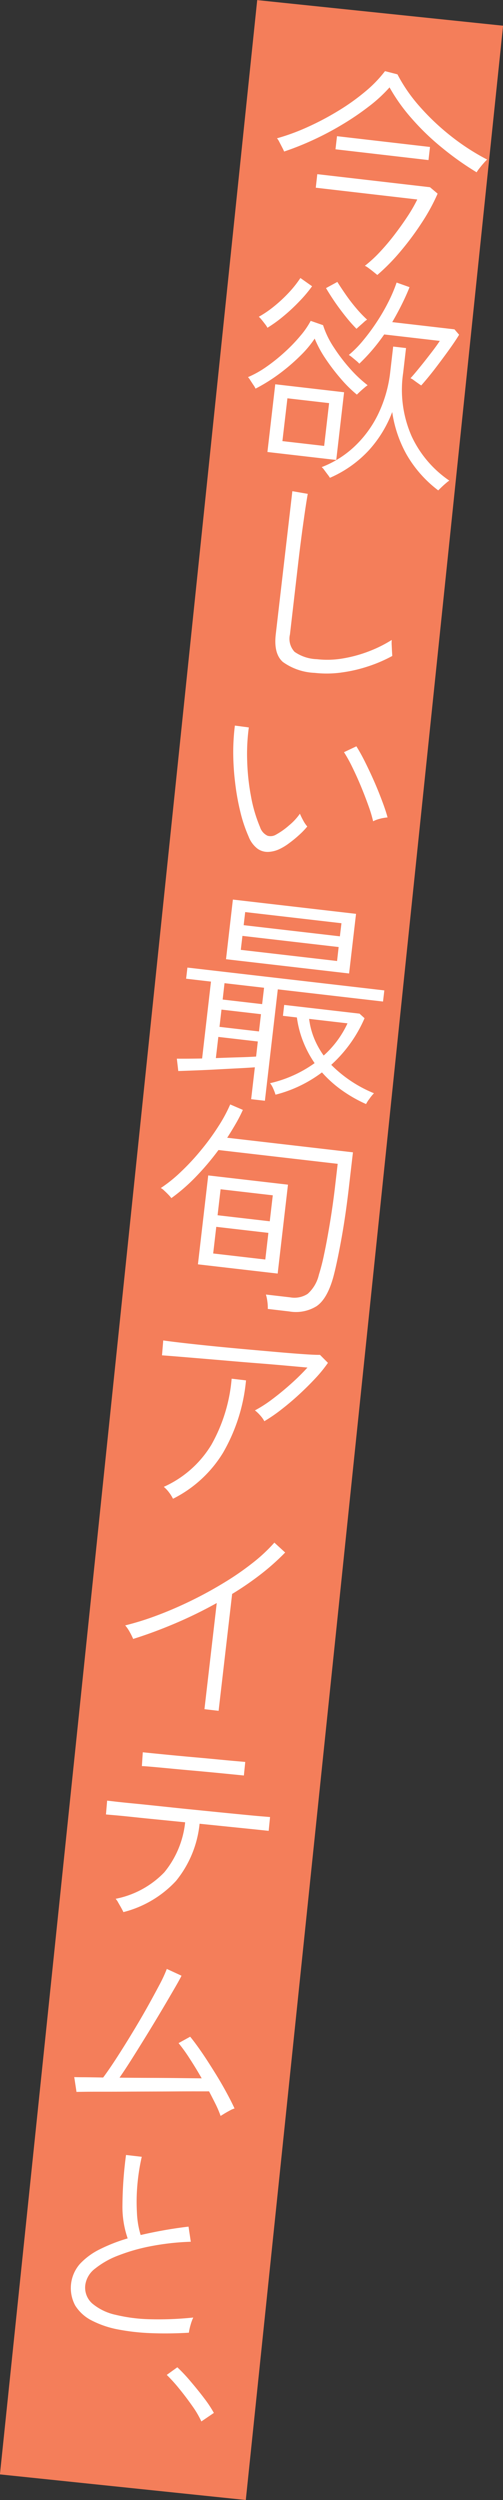 <svg id="mv_catch1.svg" xmlns="http://www.w3.org/2000/svg" width="73.24" height="363.812" viewBox="0 0 73.24 363.812">
  <rect x="0" y="0" width="73.24" height="363.812" fill="#333333" stroke="none"/>
  <defs>
    <style>
      .cls-1 {
        fill: #f47e5a;
      }

      .cls-1, .cls-2 {
        fill-rule: evenodd;
      }

      .cls-2 {
        fill: #fff;
      }
    </style>
  </defs>
  <path id="長方形_901" data-name="長方形 901" class="cls-1" d="M4936.83,22.109l35.8,3.726-37.46,360.057-35.8-3.726Z" transform="translate(-4899.38 -22.094)"/>
  <path id="今欲しい最旬アイテムと_" data-name="今欲しい最旬アイテムと、" class="cls-2" d="M4944.92,42.486a43.226,43.226,0,0,0,4.23-2.231,39.263,39.263,0,0,0,3.88-2.627,21.2,21.2,0,0,0,3.07-2.818,26.2,26.2,0,0,0,3.26,4.565,35.784,35.784,0,0,0,4.42,4.249,43.147,43.147,0,0,0,5,3.543,4.75,4.75,0,0,1,.38-0.551c0.21-.267.42-0.531,0.66-0.794a5.212,5.212,0,0,1,.49-0.507,33.215,33.215,0,0,1-5.29-3.431,34.6,34.6,0,0,1-4.57-4.331,23.123,23.123,0,0,1-3.2-4.639l-1.81-.468a18.25,18.25,0,0,1-2.89,2.983,31.425,31.425,0,0,1-3.97,2.826,40.31,40.31,0,0,1-4.46,2.35,30.983,30.983,0,0,1-4.41,1.616,2.147,2.147,0,0,1,.33.505q0.21,0.4.42,0.806c0.14,0.274.24,0.478,0.29,0.613A41.377,41.377,0,0,0,4944.92,42.486Zm12.8,16.156a41.8,41.8,0,0,0,3.09-4.168,28.332,28.332,0,0,0,2.29-4.2l-1.11-.935-16.41-1.9-0.22,1.971,14.78,1.712a22.341,22.341,0,0,1-1.39,2.416q-0.885,1.348-1.95,2.738a32.538,32.538,0,0,1-2.18,2.566,18.645,18.645,0,0,1-2.11,1.93,3.085,3.085,0,0,1,.57.356c0.24,0.178.48,0.361,0.71,0.549s0.41,0.332.53,0.432A29.878,29.878,0,0,0,4957.72,58.643Zm4.05-13.254,0.22-1.907-13.54-1.569-0.22,1.907Zm-13.43,43.64,1.14-9.854-10.02-1.16-1.14,9.854Zm4.79-1.458a17.519,17.519,0,0,0,3.36-5.522,17.893,17.893,0,0,0,2.07,6.152,17.447,17.447,0,0,0,4.63,5.255c0.1-.1.25-0.25,0.47-0.461s0.44-.411.67-0.6a4.075,4.075,0,0,1,.47-0.364,15.948,15.948,0,0,1-5.46-6.4,16.774,16.774,0,0,1-1.26-9.263l0.42-3.624-1.87-.217-0.42,3.624a19,19,0,0,1-1.73,6.13,16.078,16.078,0,0,1-3.45,4.755,14.593,14.593,0,0,1-4.81,3.034,2.032,2.032,0,0,1,.37.413c0.17,0.223.33,0.447,0.5,0.67a4.467,4.467,0,0,1,.33.473A16.856,16.856,0,0,0,4953.13,87.571Zm9.51-11.72c0.69-.9,1.36-1.8,2.02-2.713s1.18-1.689,1.57-2.33l-0.68-.788-9.06-1.049c0.48-.825.94-1.668,1.37-2.531s0.82-1.715,1.15-2.557l-1.88-.67a21.918,21.918,0,0,1-1.2,2.825,28.718,28.718,0,0,1-1.71,2.943,29.39,29.39,0,0,1-1.99,2.685,15.16,15.16,0,0,1-2.06,2.081,4.04,4.04,0,0,1,.48.345l0.63,0.524a4.3,4.3,0,0,1,.42.4,27.269,27.269,0,0,0,3.62-4.252l8.1,0.939c-0.29.439-.68,0.989-1.19,1.65s-1.03,1.335-1.59,2.023-1.04,1.275-1.49,1.76a1.874,1.874,0,0,1,.47.28c0.21,0.153.42,0.306,0.64,0.461s0.37,0.257.45,0.309C4961.3,77.527,4961.94,76.748,4962.64,75.851Zm-22.61.651a28.5,28.5,0,0,0,3.05-2.61,15.41,15.41,0,0,0,2.12-2.526,16.334,16.334,0,0,0,1.53,2.852,30,30,0,0,0,2.24,2.949,18.814,18.814,0,0,0,2.37,2.352l0.45-.431c0.21-.191.42-0.381,0.65-0.57a4.135,4.135,0,0,1,.47-0.363,18.572,18.572,0,0,1-2.54-2.388,25.268,25.268,0,0,1-2.4-3.146,12.842,12.842,0,0,1-1.55-3.207l-1.8-.627a12.049,12.049,0,0,1-1.49,2.163,23.508,23.508,0,0,1-2.27,2.362,25.763,25.763,0,0,1-2.66,2.14,14.654,14.654,0,0,1-2.71,1.523,2.487,2.487,0,0,1,.35.475c0.16,0.243.31,0.482,0.47,0.714a3.065,3.065,0,0,1,.28.484A24.924,24.924,0,0,0,4940.03,76.5Zm1.2,3.554,6.07,0.7-0.72,6.23-6.08-.7ZM4940.66,68.1a26.344,26.344,0,0,0,2.29-2.134,19.471,19.471,0,0,0,1.87-2.216l-1.7-1.2a16.033,16.033,0,0,1-1.67,2.109,20.953,20.953,0,0,1-2.17,2.02,15.428,15.428,0,0,1-2.22,1.514,2.365,2.365,0,0,1,.39.4c0.18,0.214.35,0.439,0.53,0.674a2.936,2.936,0,0,1,.34.523A19.573,19.573,0,0,0,4940.66,68.1Zm11.06,1.442q0.33-.284.66-0.584a3.227,3.227,0,0,1,.45-0.351A17.526,17.526,0,0,1,4951.29,67q-0.81-.947-1.53-1.981t-1.26-1.9l-1.65.9q0.57,0.968,1.32,2.07c0.51,0.735,1.04,1.44,1.58,2.115a22.155,22.155,0,0,0,1.54,1.74C4951.36,69.869,4951.51,69.735,4951.72,69.545Zm-2.7,50.424a21.064,21.064,0,0,0,3.9-.884,20.845,20.845,0,0,0,3.58-1.535c-0.01-.108-0.02-0.319-0.04-0.633s-0.03-.642-0.05-0.988a4.791,4.791,0,0,1,.01-0.708,18.7,18.7,0,0,1-3.18,1.6,19.455,19.455,0,0,1-3.82,1.073,13.422,13.422,0,0,1-3.89.128,6.014,6.014,0,0,1-3.26-1.07,2.781,2.781,0,0,1-.67-2.542l1.19-10.3q0.18-1.557.36-2.955c0.12-.931.23-1.787,0.34-2.569,0.15-1.057.28-2.008,0.41-2.852s0.23-1.434.29-1.771l-2.24-.389-2.42,20.853c-0.21,1.865.13,3.2,1.04,4a8.509,8.509,0,0,0,4.63,1.584A15.694,15.694,0,0,0,4949.02,119.969Zm-7.55,24.833a17.257,17.257,0,0,0,1.48-1.214,11.166,11.166,0,0,0,1.17-1.218,4.789,4.789,0,0,1-.59-0.873,10.234,10.234,0,0,1-.48-0.99,8.469,8.469,0,0,1-1.55,1.673,10.679,10.679,0,0,1-1.93,1.371,1.531,1.531,0,0,1-1.23.164,2.068,2.068,0,0,1-1.09-1.239,21.048,21.048,0,0,1-1.32-4.469,32.852,32.852,0,0,1-.56-5.187,28.925,28.925,0,0,1,.24-4.869l-2.03-.267a31.625,31.625,0,0,0-.24,4.015,37.055,37.055,0,0,0,.28,4.316,34.564,34.564,0,0,0,.75,4.2,20.926,20.926,0,0,0,1.21,3.619,4.05,4.05,0,0,0,1.29,1.76,2.525,2.525,0,0,0,1.56.471,4.251,4.251,0,0,0,1.61-.394A8,8,0,0,0,4941.47,144.8Zm13.22-3.559a6.21,6.21,0,0,1,1.12-.193c-0.15-.575-0.39-1.317-0.73-2.226s-0.72-1.877-1.17-2.907-0.91-2-1.37-2.928-0.89-1.686-1.27-2.289l-1.8.854a21.444,21.444,0,0,1,1.21,2.186c0.44,0.9.87,1.846,1.28,2.838s0.77,1.937,1.09,2.832a19.479,19.479,0,0,1,.66,2.2A4.289,4.289,0,0,1,4954.69,141.243Zm-16.74,41.035,1.88-16.212,15.32,1.775,0.19-1.621-28.67-3.322-0.19,1.621,3.62,0.42-1.29,11.189c-1.44.027-2.67,0.035-3.68,0.026l0.21,1.8c0.71-.025,1.56-0.056,2.54-0.093s2.01-.084,3.08-0.142,2.09-.113,3.06-0.161,1.8-.1,2.47-0.149l-0.54,4.641Zm12.26-18.521,1.01-8.677L4933.29,153l-1,8.678Zm-3.95,14.393a17.113,17.113,0,0,0,2.99,2.666,20.349,20.349,0,0,0,3.43,1.944,4.645,4.645,0,0,1,.48-0.751,6.435,6.435,0,0,1,.67-0.823,18.786,18.786,0,0,1-6.22-4.136,19.7,19.7,0,0,0,4.85-6.783l-0.73-.665-10.97-1.27-0.18,1.589,2.03,0.236a14.925,14.925,0,0,0,.93,3.554,15.591,15.591,0,0,0,1.65,3.091,18,18,0,0,1-6.49,2.921,3.189,3.189,0,0,1,.46.777,8.146,8.146,0,0,1,.34.894,19.007,19.007,0,0,0,6.76-3.244h0Zm-11.58-19.865,14.01,1.624-0.23,2.034-14.02-1.623Zm0.4-3.465,14.02,1.624-0.23,1.908-14.01-1.624Zm10.03,18.349a11.014,11.014,0,0,1-.72-2.806l5.59,0.648a14.347,14.347,0,0,1-3.47,4.688A12.225,12.225,0,0,1,4945.11,173.169Zm-13.94-.182,5.75,0.667-0.25,2.193q-1.08.069-2.64,0.113c-1.05.03-2.12,0.066-3.22,0.111Zm0.46-3.973,5.75,0.666-0.29,2.512-5.75-.667Zm0.44-3.846,5.76,0.666-0.28,2.384-5.75-.666Zm7.74,42.258,1.5-12.937-11.61-1.345-1.5,12.938Zm1.68,5.51a5.709,5.709,0,0,0,3.98-.762c1.03-.7,1.83-2.086,2.42-4.166q0.495-1.811,1.14-5.3c0.43-2.323.83-5.021,1.18-8.094l0.56-4.832-18.31-2.121q0.675-1.05,1.26-2.062a20.9,20.9,0,0,0,1.02-1.992l-1.84-.793a21.727,21.727,0,0,1-1.73,3.2,34.026,34.026,0,0,1-2.49,3.416,33.494,33.494,0,0,1-2.91,3.143,20.644,20.644,0,0,1-2.98,2.408,1.646,1.646,0,0,1,.47.345c0.22,0.2.43,0.4,0.64,0.621a4.364,4.364,0,0,1,.43.5,26.292,26.292,0,0,0,3.56-3.1,37.667,37.667,0,0,0,3.3-3.9l17.36,2.01-0.34,2.925c-0.23,2.034-.5,3.926-0.79,5.675s-0.57,3.273-.85,4.572a29.321,29.321,0,0,1-.76,2.972,5.3,5.3,0,0,1-1.63,2.775,3.536,3.536,0,0,1-2.55.51l-3.53-.409a6.159,6.159,0,0,1,.21,1.006,6.242,6.242,0,0,1,.06,1.087Zm-10.62-12.312,7.59,0.88-0.45,3.878-7.59-.88Zm0.63-5.467,7.6,0.88-0.44,3.782-7.6-.88Zm8.76,32.117c0.86-.662,1.73-1.389,2.59-2.18s1.67-1.589,2.42-2.394a19.751,19.751,0,0,0,1.86-2.281l-1.16-1.165q-0.675.018-2.37-.1c-1.13-.077-2.45-0.182-3.97-0.316s-3.12-.274-4.78-0.425-3.29-.305-4.85-0.464-2.94-.309-4.15-0.449-2.11-.255-2.7-0.345l-0.18,2.169q0.63,0.042,2.07.16c0.96,0.079,2.1.173,3.41,0.283s2.72,0.228,4.18.355,2.93,0.248,4.38.361,2.79,0.227,4.03.339l3.11,0.28a32.262,32.262,0,0,1-2.35,2.321c-0.9.809-1.81,1.562-2.74,2.259a18.629,18.629,0,0,1-2.56,1.653,5.511,5.511,0,0,1,.77.733,4.11,4.11,0,0,1,.6.842A23.53,23.53,0,0,0,4940.26,227.274Zm-8.38,6.181a25.714,25.714,0,0,0,3.32-10.487l-2.09-.243a23.578,23.578,0,0,1-2.95,9.612,15.49,15.49,0,0,1-6.93,6.124,4.821,4.821,0,0,1,.79.848,5.659,5.659,0,0,1,.55.886A17.937,17.937,0,0,0,4931.88,233.455Zm-0.67,37.6,1.97-17.007a44.751,44.751,0,0,0,4.19-2.881,34.033,34.033,0,0,0,3.53-3.15l-1.57-1.439a23.8,23.8,0,0,1-3.25,3.022,40.847,40.847,0,0,1-4.22,2.894q-2.295,1.393-4.76,2.59t-4.9,2.106a40.813,40.813,0,0,1-4.59,1.433,5.524,5.524,0,0,1,.66.962,9.9,9.9,0,0,1,.5,1.008q2.94-.916,6.07-2.244a63.218,63.218,0,0,0,6.1-2.982l-1.79,15.448Zm-6.2,24.747a15.629,15.629,0,0,0,3.43-8.317l4.77,0.489c1.49,0.15,2.72.276,3.68,0.377s1.5,0.158,1.61.17l0.2-2.006c-0.09-.01-0.47-0.044-1.17-0.1s-1.6-.142-2.72-0.251-2.37-.232-3.74-0.369l-4.25-.428c-1.47-.148-2.88-0.3-4.25-0.444s-2.61-.275-3.73-0.383-2.01-.2-2.7-0.281l-1.16-.135-0.17,2.01c0.1,0.012.5,0.047,1.18,0.105s1.56,0.143,2.64.258,2.29,0.238,3.62.37l4.09,0.409a13.7,13.7,0,0,1-3.04,7.284,13.427,13.427,0,0,1-7.08,3.85,2.614,2.614,0,0,1,.37.543c0.15,0.264.31,0.534,0.46,0.809s0.25,0.469.3,0.583A15.7,15.7,0,0,0,4925.01,295.8Zm-3.73-16.62c0.73,0.063,1.63.146,2.73,0.251s2.24,0.212,3.46.32,2.36,0.215,3.45.32,2.01,0.2,2.74.269l1.23,0.126,0.2-1.974q-0.135-.015-1.23-0.11c-0.74-.063-1.65-0.148-2.74-0.253s-2.25-.213-3.48-0.322-2.38-.217-3.49-0.324-2.02-.2-2.75-0.271l-1.23-.126-0.13,2.014C4920.14,279.09,4920.56,279.117,4921.28,279.179Zm10.79,50.473c0.27-.162.55-0.318,0.83-0.468a3.013,3.013,0,0,1,.63-0.265c-0.34-.749-0.78-1.6-1.3-2.551s-1.09-1.914-1.7-2.886-1.2-1.9-1.8-2.77-1.15-1.62-1.66-2.238l-1.69.932a23.173,23.173,0,0,1,1.56,2.161c0.6,0.919,1.21,1.907,1.81,2.965-0.81-.008-1.89-0.02-3.23-0.036s-2.77-.026-4.3-0.031-3-.015-4.44-0.031c0.57-.815,1.2-1.778,1.9-2.889s1.42-2.268,2.16-3.471,1.44-2.366,2.11-3.492,1.25-2.126,1.76-3,0.88-1.536,1.1-1.983l-2.14-.989a20.234,20.234,0,0,1-1.07,2.308c-0.53,1-1.14,2.129-1.84,3.379s-1.45,2.517-2.23,3.8-1.53,2.48-2.25,3.588-1.35,2.019-1.88,2.73q-1.71-.035-2.88-0.043c-0.78,0-1.23-.013-1.33-0.026l0.33,2.165c0.13-.007.52-0.014,1.19-0.023s1.52-.012,2.55-0.011,2.16,0,3.4-.009,2.48-.012,3.75-0.016,2.47-.009,3.61-0.017,2.13-.01,2.98-0.009,1.46,0,1.82,0q0.525,1,.99,1.934a15.319,15.319,0,0,1,.69,1.643C4931.62,329.932,4931.81,329.815,4932.07,329.652Zm-4.95,30.787a6.915,6.915,0,0,1,.4-1.1,48,48,0,0,1-6.16.252,23.514,23.514,0,0,1-5.13-.643,7.911,7.911,0,0,1-3.42-1.652,3.082,3.082,0,0,1-1-2.773,3.613,3.613,0,0,1,1.43-2.315,12.4,12.4,0,0,1,3.4-1.91,27.031,27.031,0,0,1,4.81-1.36,36.548,36.548,0,0,1,5.71-.627l-0.33-2.2c-1.2.141-2.38,0.315-3.55,0.523s-2.31.441-3.42,0.7a12.909,12.909,0,0,1-.54-3.22,27.681,27.681,0,0,1,.06-4.051,29.768,29.768,0,0,1,.64-4.114l-2.29-.265a57.629,57.629,0,0,0-.52,7.3,14.037,14.037,0,0,0,.76,4.84,23.979,23.979,0,0,0-4.07,1.59,9.946,9.946,0,0,0-2.89,2.13,5.337,5.337,0,0,0-.67,6.059,6.048,6.048,0,0,0,2.46,2.2,14.061,14.061,0,0,0,3.84,1.283,31.365,31.365,0,0,0,4.85.53c1.76,0.064,3.55.041,5.39-.069A7.632,7.632,0,0,1,4927.12,360.439Zm3.4,12.78a17.483,17.483,0,0,0-1.41-2.129c-0.62-.823-1.29-1.647-1.99-2.468a23.084,23.084,0,0,0-1.92-2.043l-1.54,1.109a22.334,22.334,0,0,1,1.81,2c0.67,0.819,1.3,1.654,1.9,2.508a13.632,13.632,0,0,1,1.33,2.264Z" transform="translate(-4899.38 -22.094)"/>
</svg>
